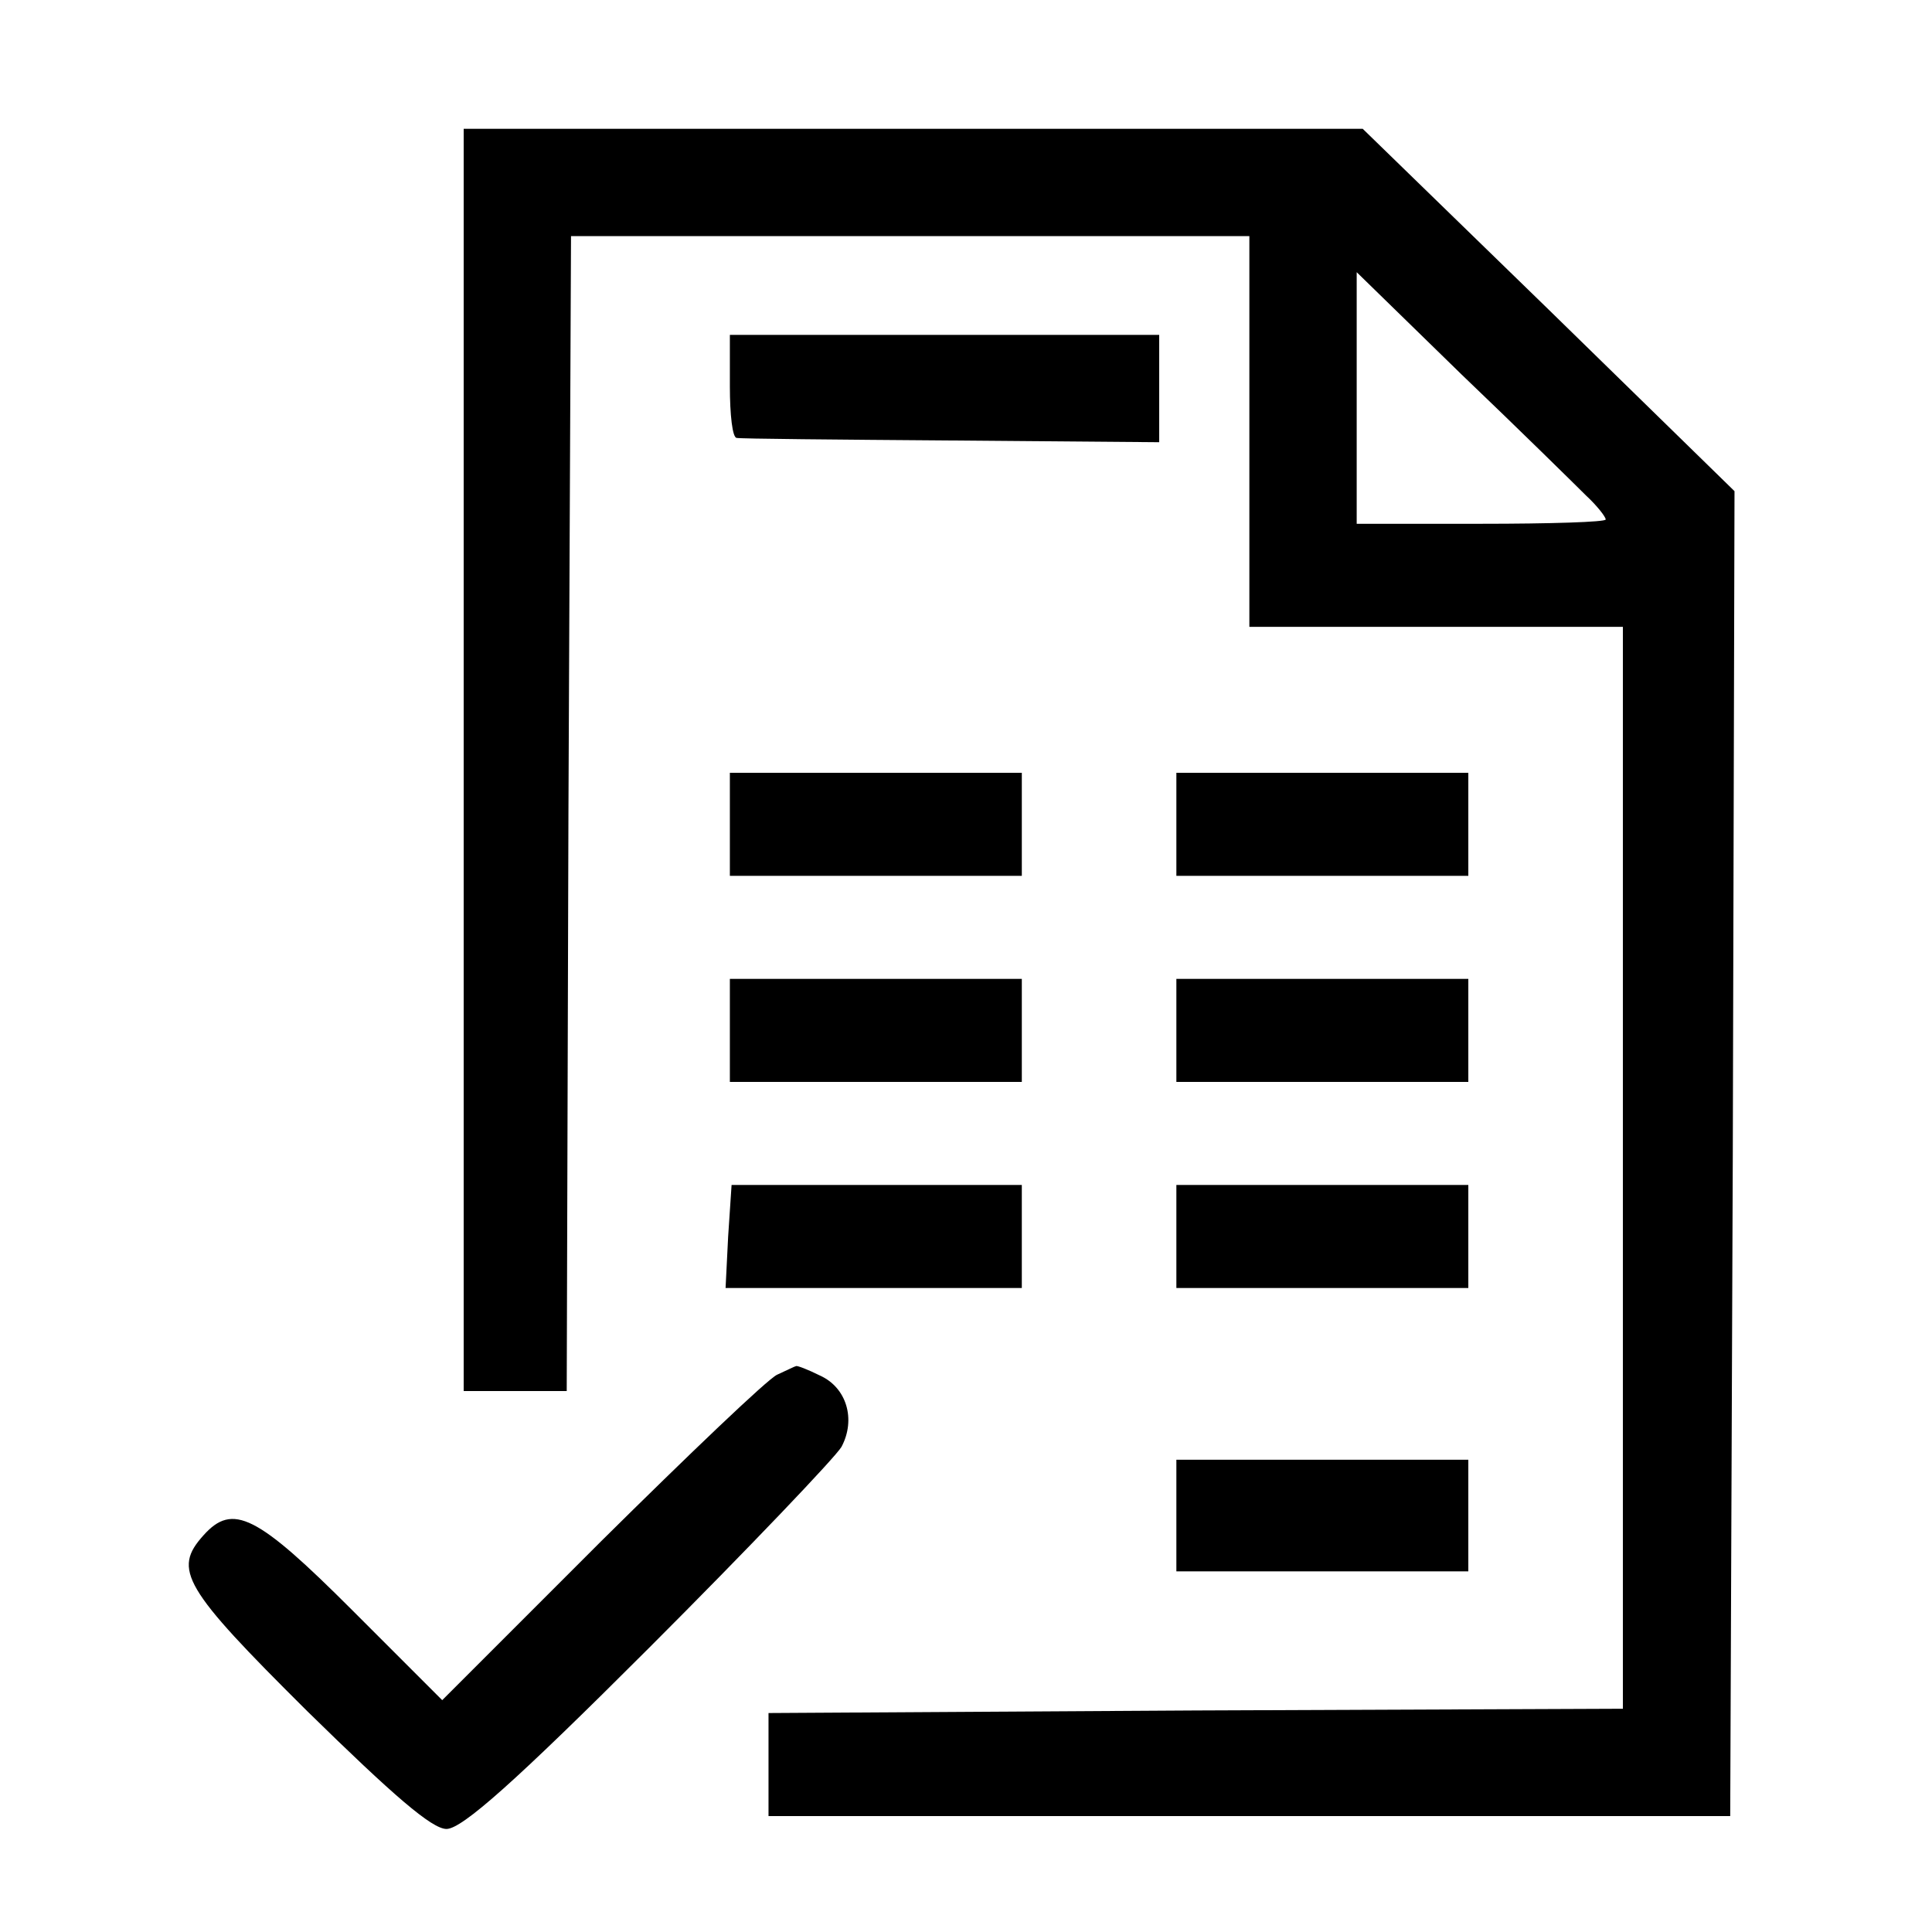 <?xml version="1.0" standalone="no"?>
<!DOCTYPE svg PUBLIC "-//W3C//DTD SVG 20010904//EN"
 "http://www.w3.org/TR/2001/REC-SVG-20010904/DTD/svg10.dtd">
<svg version="1.0" xmlns="http://www.w3.org/2000/svg"
 width="225pt" height="225pt" viewBox="0 0 225 225"
 preserveAspectRatio="xMidYMid meet">

<g transform="translate(0,225) scale(0.1,-0.1)"
fill="#000000" stroke="none">
<path d="M540 1365 l0 -735 60 0 60 0 2 673 3 672 395 0 395 0 0 -228 0 -227
218 0 217 0 0 -630 0 -630 -497 -2 -498 -3 0 -60 0 -60 560 0 560 0 3 771 2
772 -216 211 -217 211 -523 0 -524 0 0 -735z m1307 308 c13 -12 23 -25 23 -28
0 -3 -65 -5 -145 -5 l-145 0 0 147 0 146 122 -119 c68 -65 133 -129 145 -141z"/>
<path d="M850 1800 c0 -33 3 -60 8 -60 4 -1 116 -2 250 -3 l242 -2 0 63 0 62
-250 0 -250 0 0 -60z"/>
<path d="M850 1290 l0 -60 170 0 170 0 0 60 0 60 -170 0 -170 0 0 -60z"/>
<path d="M1370 1290 l0 -60 170 0 170 0 0 60 0 60 -170 0 -170 0 0 -60z"/>
<path d="M850 1050 l0 -60 170 0 170 0 0 60 0 60 -170 0 -170 0 0 -60z"/>
<path d="M1370 1050 l0 -60 170 0 170 0 0 60 0 60 -170 0 -170 0 0 -60z"/>
<path d="M848 810 l-3 -60 173 0 172 0 0 60 0 60 -169 0 -169 0 -4 -60z"/>
<path d="M1370 810 l0 -60 170 0 170 0 0 60 0 60 -170 0 -170 0 0 -60z"/>
<path d="M905 649 c-11 -5 -103 -93 -205 -194 l-185 -185 -105 105 c-111 111
-139 125 -173 87 -36 -40 -24 -61 121 -205 100 -98 145 -137 162 -137 18 0 80
55 236 211 116 116 217 222 224 234 17 32 6 69 -25 83 -14 7 -27 12 -28 11 -1
0 -11 -5 -22 -10z"/>
<path d="M1370 485 l0 -65 170 0 170 0 0 65 0 65 -170 0 -170 0 0 -65z"/>
</g>
</svg>
